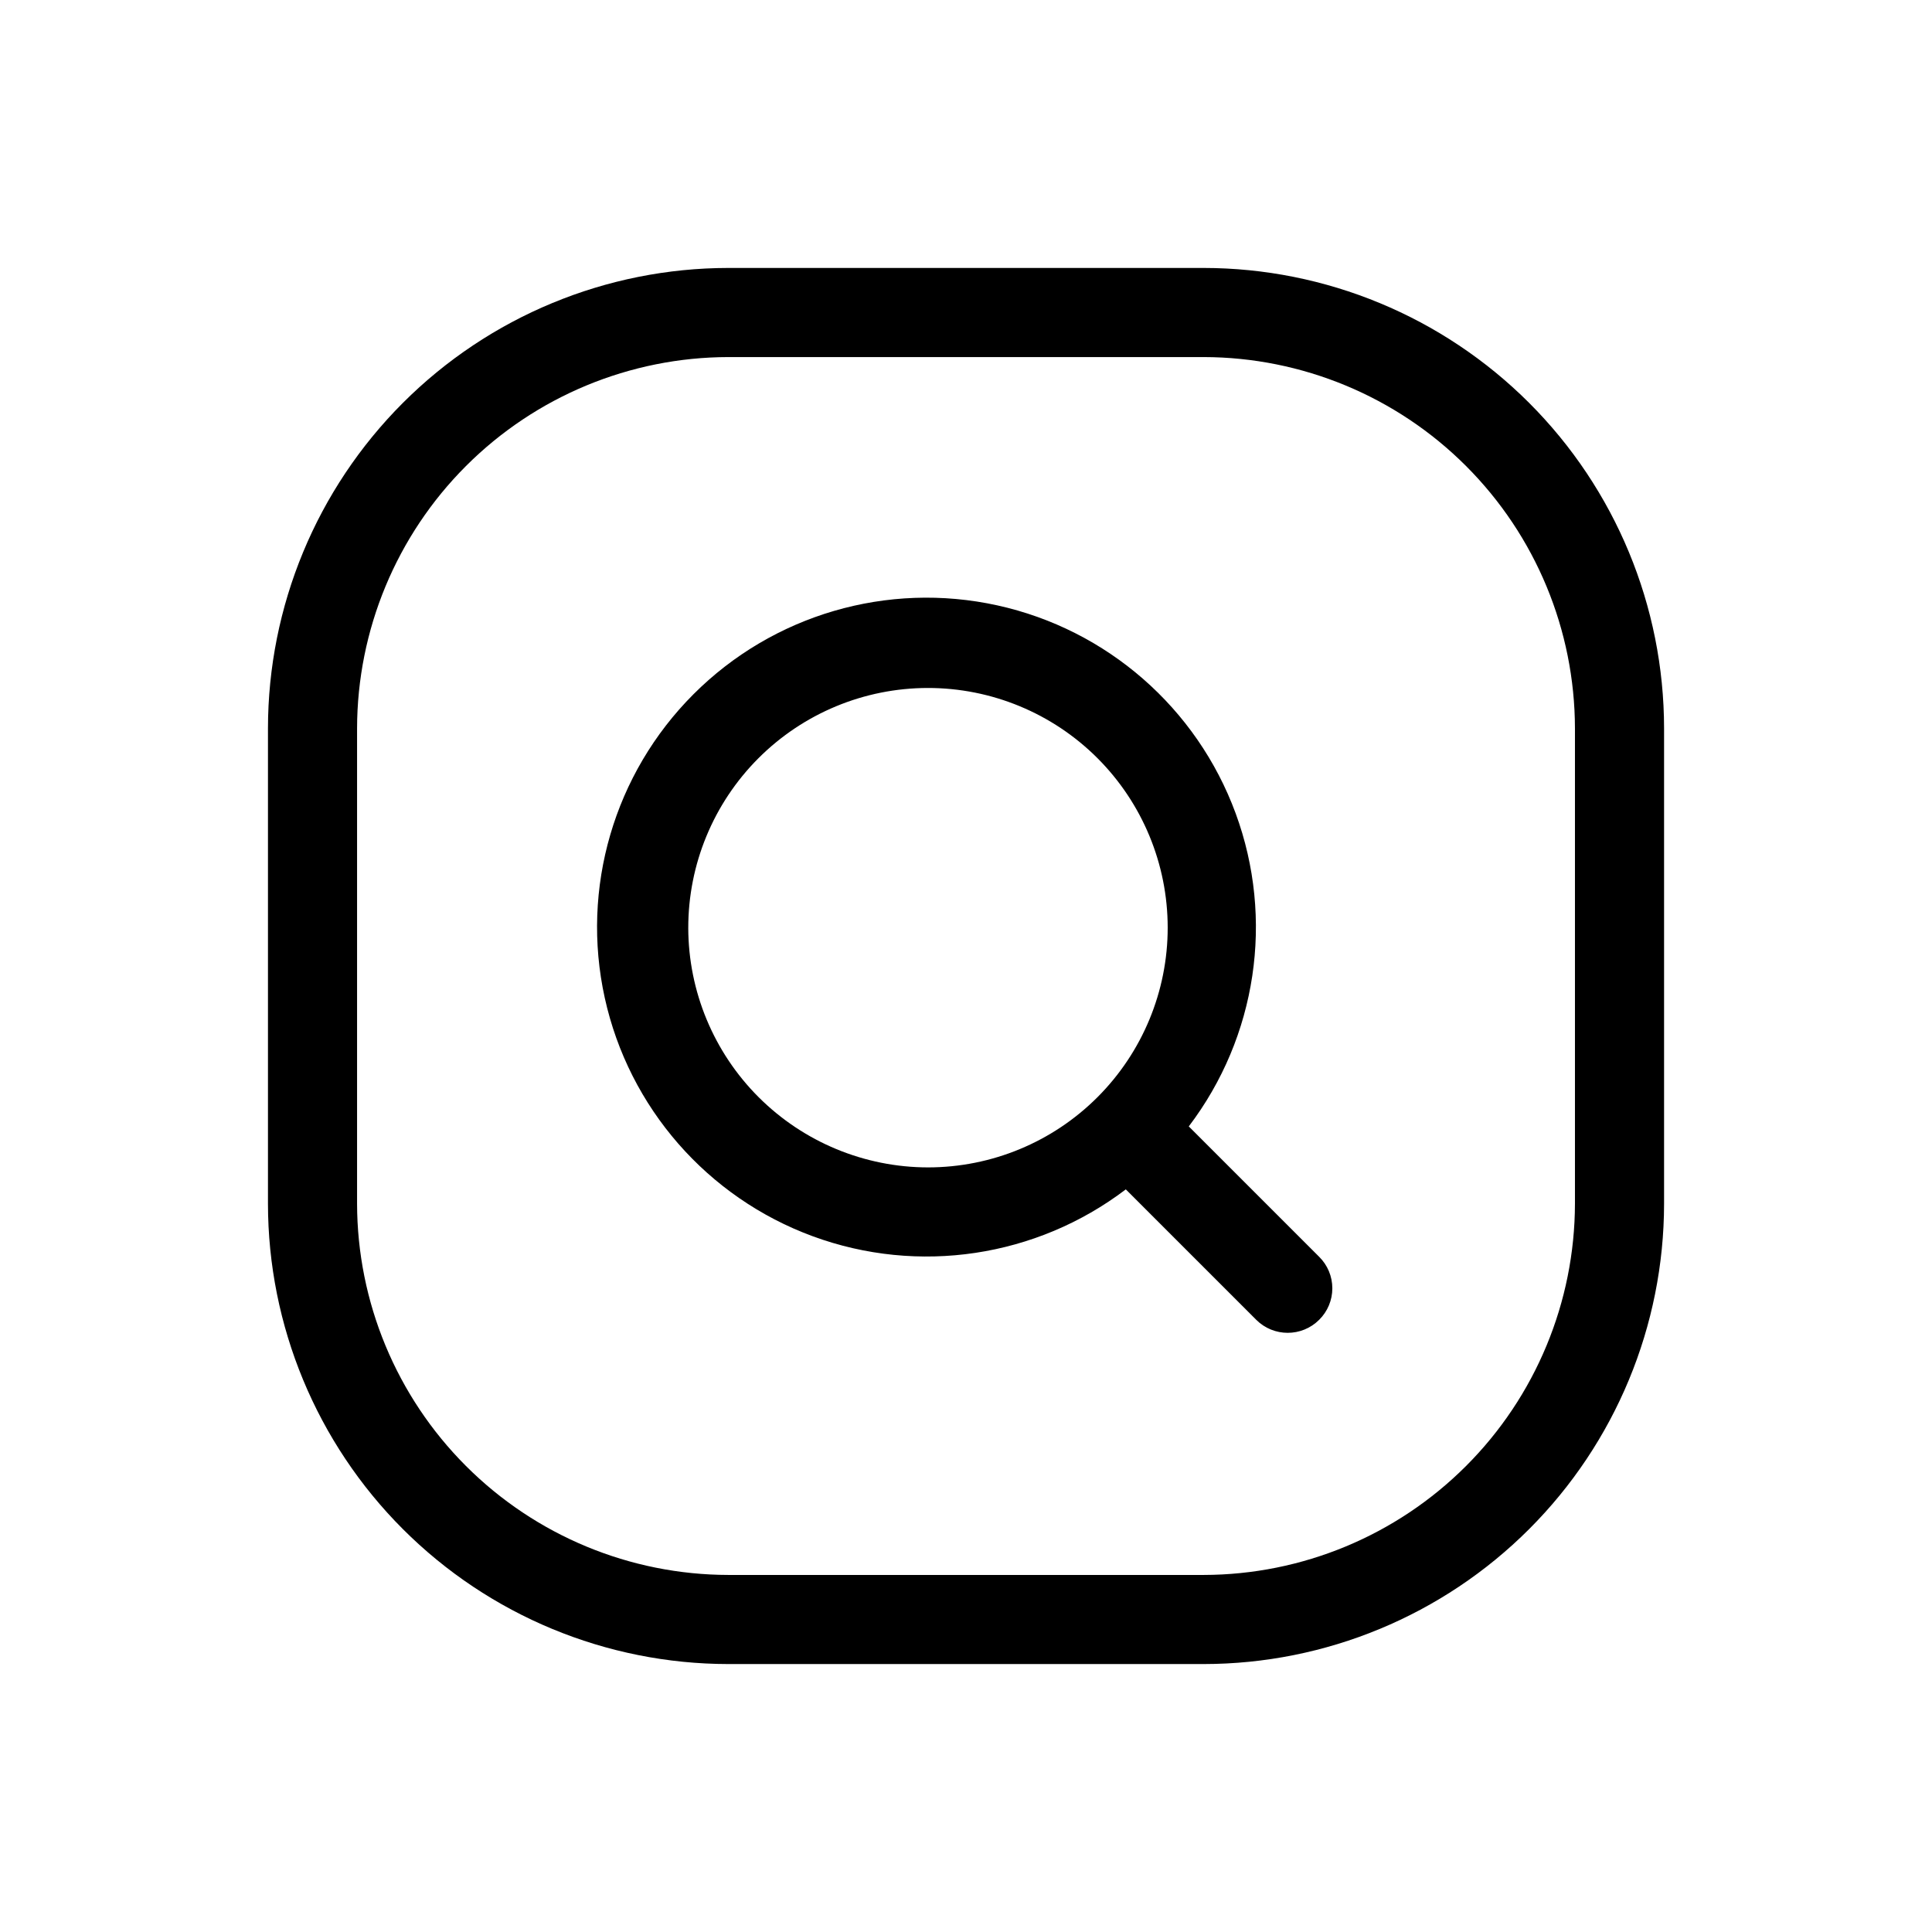 <?xml version="1.0" encoding="UTF-8"?>
<!-- Uploaded to: SVG Repo, www.svgrepo.com, Generator: SVG Repo Mixer Tools -->
<svg fill="#000000" width="800px" height="800px" version="1.1" viewBox="144 144 512 512" xmlns="http://www.w3.org/2000/svg">
 <path d="m462.98 215.01h-125.95c-32.355 0.02-63.379 12.883-86.258 35.758-22.875 22.879-35.738 53.902-35.758 86.258v125.95c0.02 32.352 12.883 63.375 35.758 86.254 22.879 22.879 53.902 35.738 86.258 35.762h125.95c32.352-0.023 63.375-12.883 86.254-35.762 22.879-22.879 35.738-53.902 35.762-86.254v-125.95c-0.023-32.355-12.883-63.379-35.762-86.258-22.879-22.875-53.902-35.738-86.254-35.758zm98.398 247.97c-0.043 26.082-10.422 51.086-28.867 69.531-18.445 18.445-43.449 28.824-69.531 28.867h-125.95c-26.086-0.043-51.09-10.422-69.535-28.867-18.445-18.445-28.824-43.449-28.867-69.531v-125.95c0.043-26.086 10.422-51.09 28.867-69.535 18.445-18.445 43.449-28.824 69.535-28.867h125.95c26.082 0.043 51.086 10.422 69.531 28.867 18.445 18.445 28.824 43.449 28.867 69.535zm-102.34-20.469c18.02-23.715 22.707-54.98 12.434-82.934-10.273-27.957-34.094-48.746-63.18-55.148-29.09-6.398-59.434 2.469-80.492 23.531-21.062 21.059-29.934 51.406-23.531 80.492 6.402 29.09 27.191 52.906 55.145 63.18 27.957 10.273 59.223 5.586 82.938-12.434l34.559 34.559h-0.004c4.613 4.606 12.082 4.606 16.691 0 2.231-2.203 3.484-5.207 3.484-8.344 0-3.137-1.254-6.141-3.484-8.344zm-132.64-52.586c-0.02-16.852 6.656-33.023 18.562-44.953 11.902-11.93 28.059-18.637 44.914-18.652 16.852-0.016 33.02 6.668 44.945 18.578 11.922 11.91 18.625 28.07 18.633 44.922 0.008 16.855-6.684 33.02-18.598 44.938-11.914 11.922-28.078 18.617-44.93 18.617-16.828-0.02-32.961-6.711-44.871-18.602-11.906-11.895-18.613-28.02-18.656-44.848z"/>
</svg>